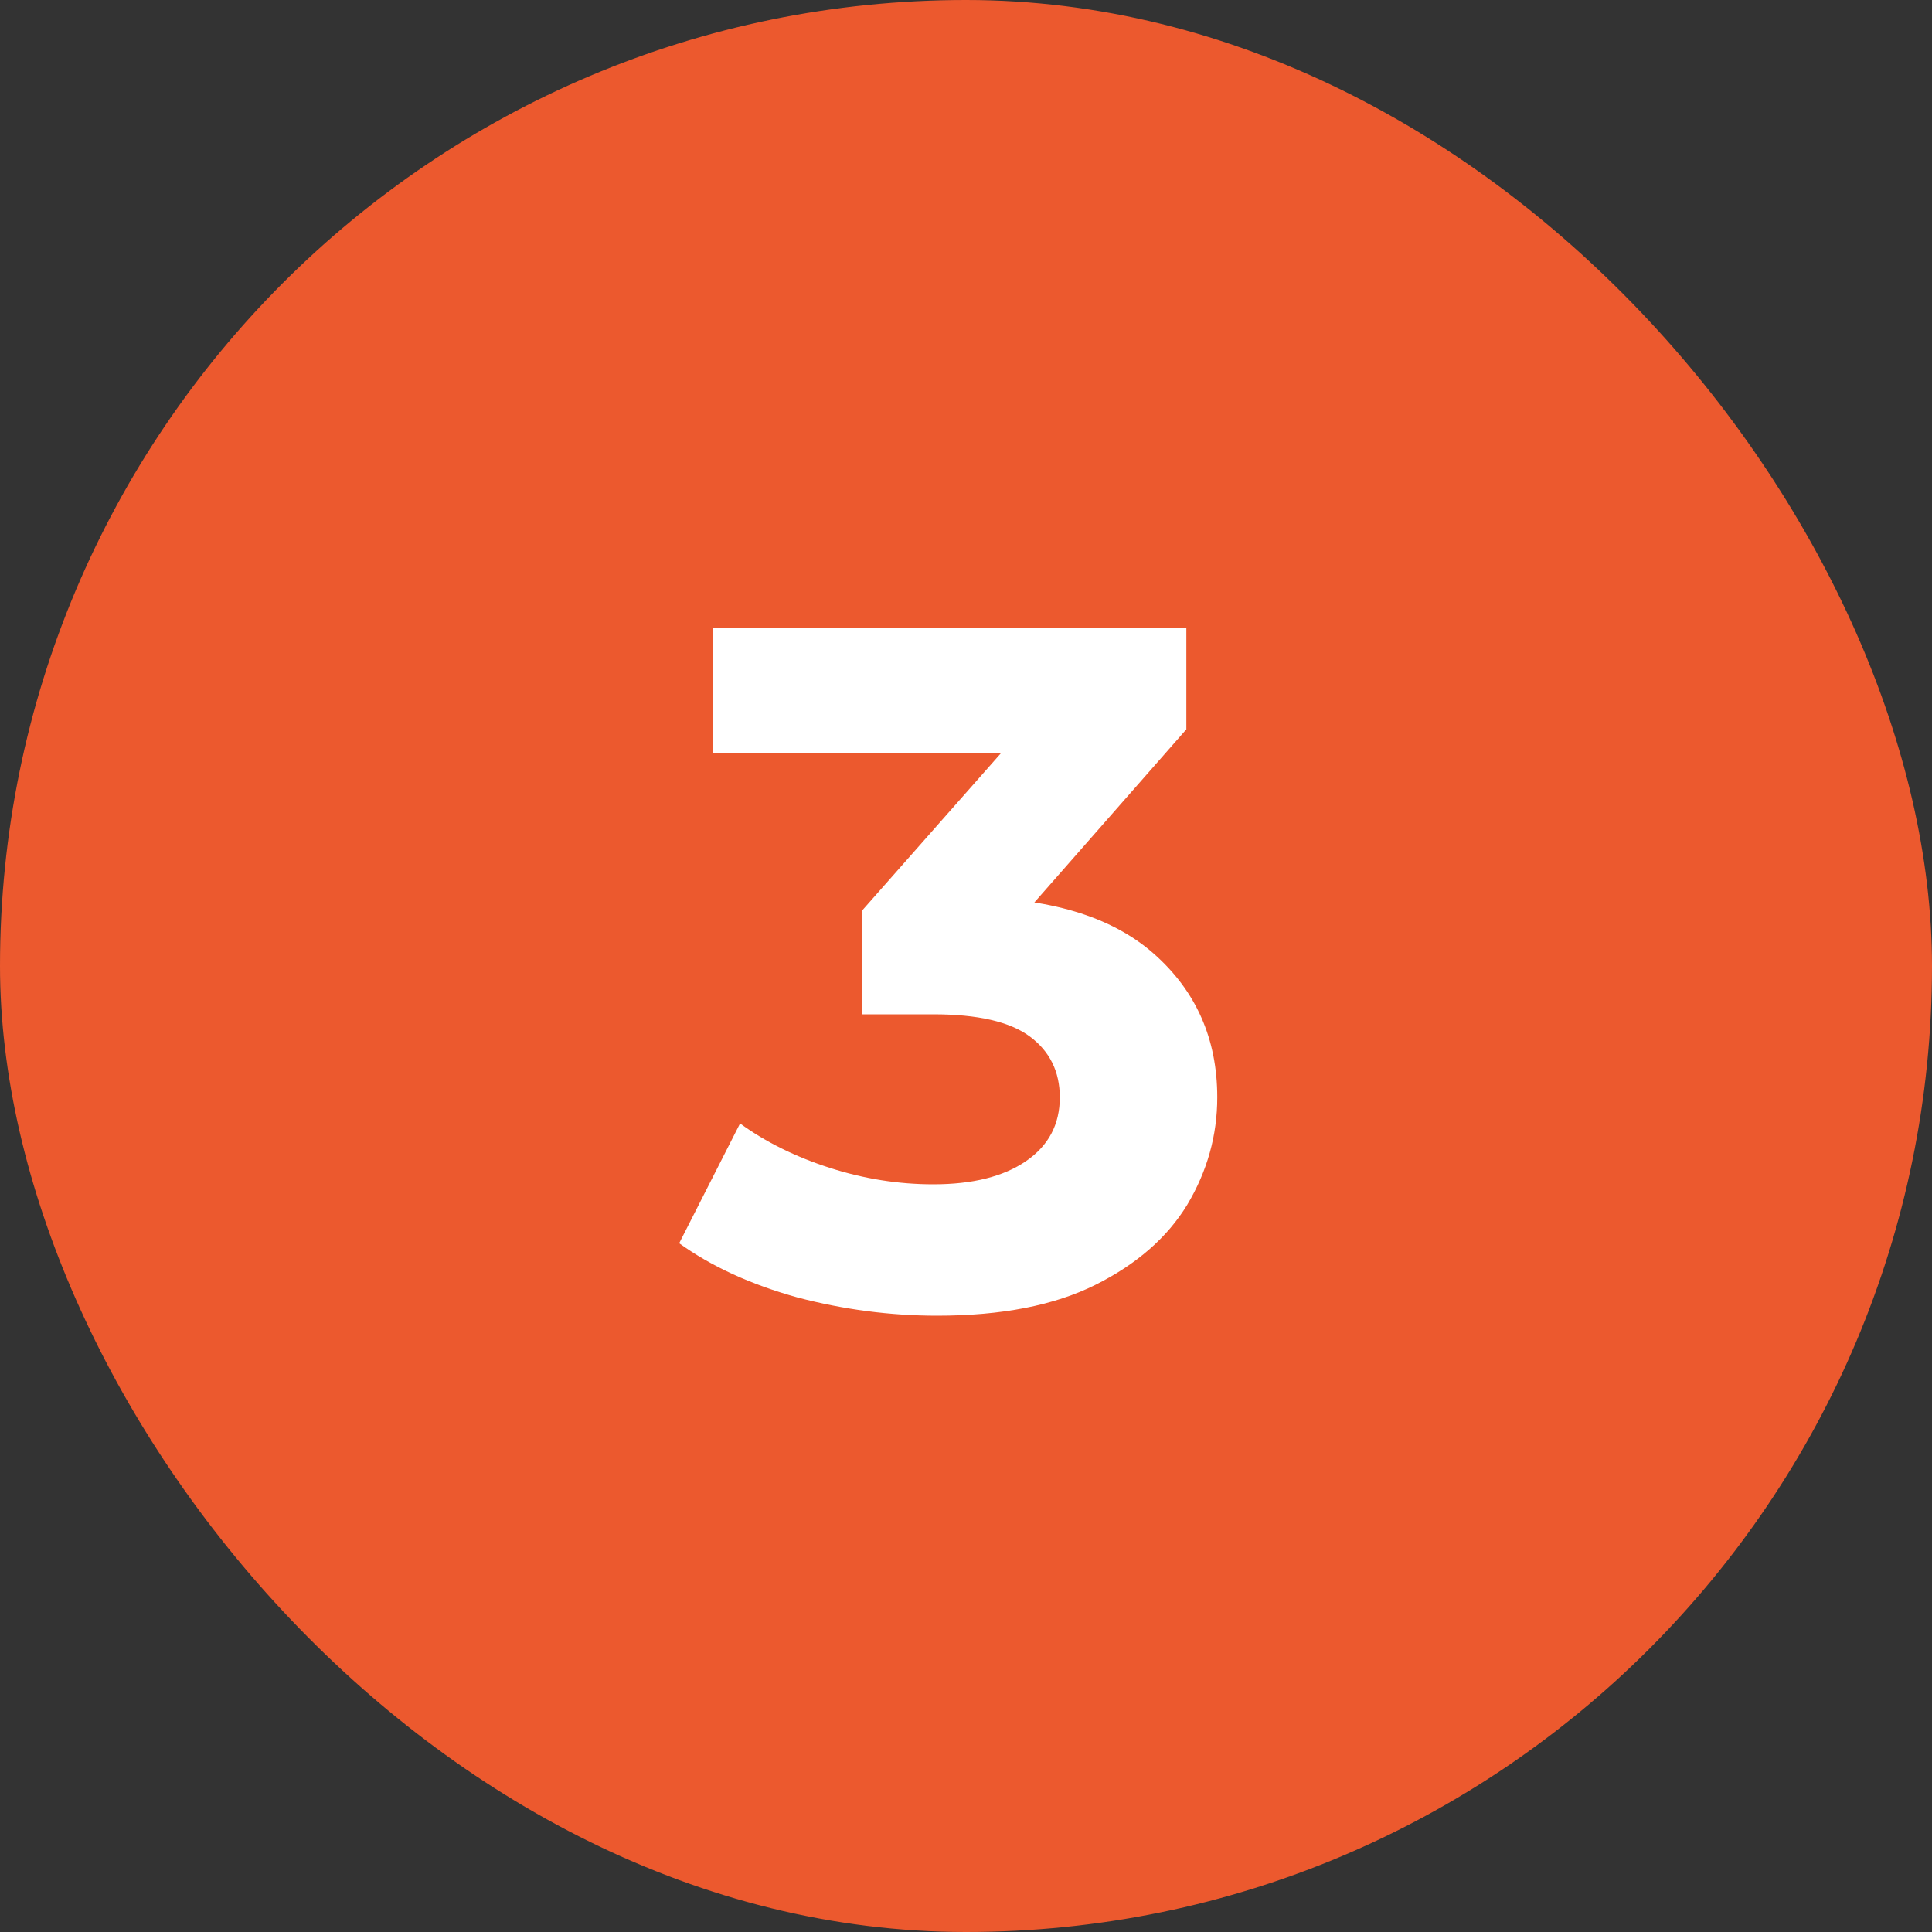 <svg width="40" height="40" viewBox="0 0 40 40" fill="none" xmlns="http://www.w3.org/2000/svg">
<rect x="0" y="0" width="40" height="40" fill="#333333" stroke="none"/>
<g clip-path="url(#clip0_22_1350)">
<rect width="40" height="40" rx="20" fill="#EC592E"/>
<path d="M19.402 27.24C18.429 27.24 17.462 27.113 16.502 26.86C15.542 26.593 14.729 26.22 14.062 25.74L15.322 23.26C15.855 23.647 16.475 23.953 17.182 24.18C17.889 24.407 18.602 24.52 19.322 24.52C20.135 24.52 20.775 24.36 21.242 24.04C21.709 23.72 21.942 23.28 21.942 22.72C21.942 22.187 21.735 21.767 21.322 21.46C20.909 21.153 20.242 21 19.322 21H17.842V18.86L21.742 14.44L22.102 15.6H14.762V13H24.562V15.1L20.682 19.52L19.042 18.58H19.982C21.702 18.58 23.002 18.967 23.882 19.74C24.762 20.513 25.202 21.507 25.202 22.72C25.202 23.507 24.995 24.247 24.582 24.94C24.169 25.62 23.535 26.173 22.682 26.6C21.829 27.027 20.735 27.24 19.402 27.24Z" fill="white"/>
</g>
<defs>
<clipPath id="clip0_22_1350">
<rect width="40" height="40" rx="20" fill="white"/>
</clipPath>
</defs>
</svg>
